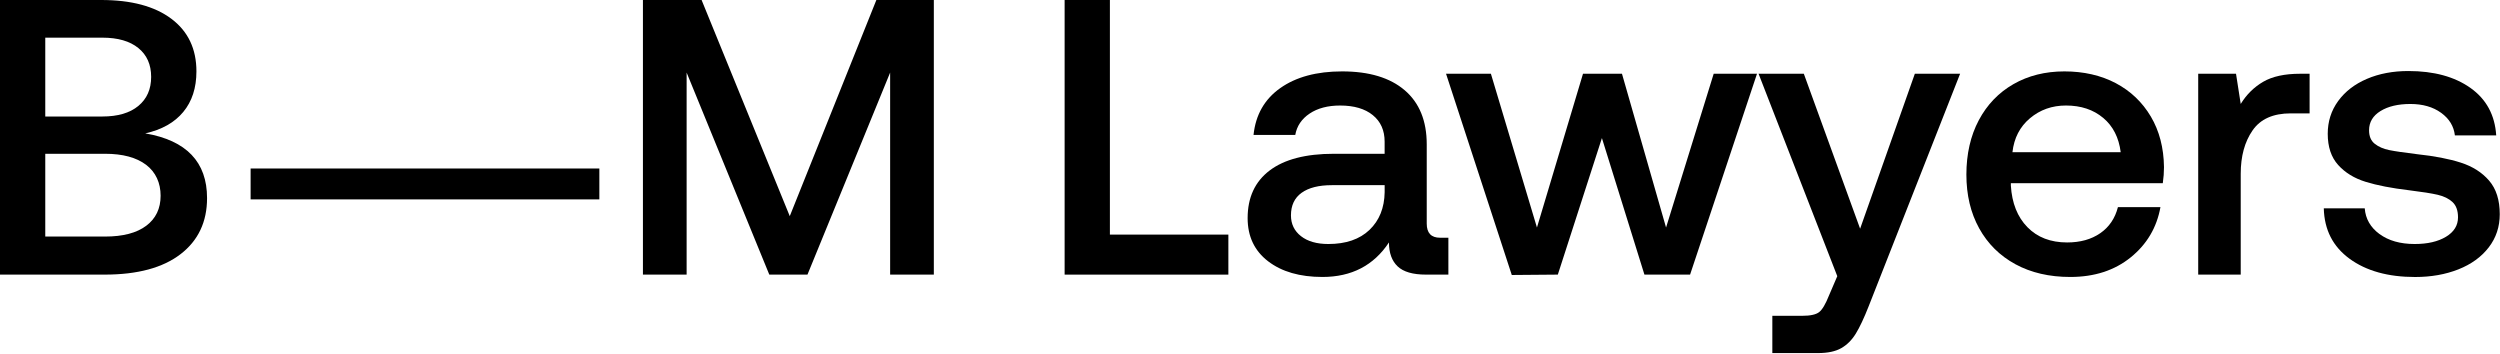<?xml version="1.0" encoding="UTF-8"?> <svg xmlns="http://www.w3.org/2000/svg" width="1326" height="188" viewBox="0 0 1326 188" fill="none"><path d="M132.926 89.373H317.897V105.757H132.926V89.373Z" fill="black"></path><path d="M90.927 9.984C99.767 16.64 104.184 25.934 104.184 37.867C104.184 46.606 101.851 53.781 97.192 59.399C92.532 65.017 85.811 68.8 77.041 70.741C98.897 74.489 109.821 85.931 109.821 105.074C109.821 117.696 105.126 127.616 95.729 134.827C86.331 142.037 72.938 145.65 55.535 145.65H0V0H53.658C69.663 0 82.086 3.328 90.927 9.991V9.984ZM54.286 61.796C62.499 61.796 68.864 59.925 73.388 56.178C77.912 52.43 80.174 47.303 80.174 40.782C80.174 34.261 77.912 29.163 73.388 25.486C68.864 21.81 62.499 19.975 54.286 19.975H24.011V61.796H54.286ZM55.749 125.468C65.211 125.468 72.489 123.563 77.569 119.744C82.65 115.925 85.19 110.62 85.19 103.829C85.19 97.038 82.614 91.278 77.462 87.388C72.31 83.506 65.075 81.564 55.749 81.564H24.011V125.468H55.749Z" fill="black"></path><path d="M372.126 0L418.892 114.652L464.823 0H495.305V145.65H472.129V38.492L428.282 145.65H408.032L364.185 38.492V145.65H341.009V0H372.119H372.126Z" fill="black"></path><path d="M564.675 0H588.685V124.43H651.527V145.657H564.675V0Z" fill="black"></path><path d="M768.234 145.65H756.332C749.375 145.65 744.359 144.192 741.298 141.284C738.237 138.368 736.703 134.137 736.703 128.59C728.632 140.8 716.866 146.901 701.418 146.901C689.445 146.901 679.84 144.128 672.605 138.581C665.37 133.035 661.745 125.404 661.745 115.691C661.745 104.732 665.641 96.306 673.44 90.411C681.232 84.516 692.577 81.564 707.469 81.564H734.405V75.115C734.405 69.148 732.314 64.469 728.14 61.07C723.966 57.671 718.186 55.972 710.808 55.972C704.265 55.972 698.871 57.394 694.625 60.238C690.379 63.083 687.839 66.859 687.004 71.581H664.87C665.983 60.9 670.714 52.608 679.07 46.713C687.418 40.818 698.35 37.867 711.85 37.867C726.185 37.867 737.252 41.195 745.044 47.858C752.836 54.514 756.739 64.085 756.739 76.573V118.606C756.739 123.598 759.108 126.094 763.839 126.094H768.22V145.65H768.234ZM706.434 98.212C699.477 98.212 694.118 99.563 690.358 102.272C686.598 104.974 684.721 108.964 684.721 114.233C684.721 118.812 686.498 122.489 690.044 125.262C693.59 128.036 698.428 129.422 704.558 129.422C713.884 129.422 721.155 126.926 726.378 121.934C731.601 116.942 734.277 110.279 734.419 101.959V98.212H706.441H706.434Z" fill="black"></path><path d="M790.775 39.118L815.199 120.683L839.624 39.118H860.295L883.678 120.683L908.944 39.118H931.913L896.422 145.65H872.204L849.656 73.237L826.273 145.65L801.849 145.856L766.978 39.111H790.782L790.775 39.118Z" fill="black"></path><path d="M986.606 121.308L1015.63 39.118H1039.64L991.201 162.297C988.697 168.675 986.399 173.568 984.309 176.967C982.218 180.366 979.649 182.933 976.581 184.668C973.52 186.404 969.41 187.271 964.265 187.271H940.048V167.502H955.917C960.234 167.502 963.223 166.841 964.893 165.525C966.563 164.21 968.304 161.259 970.116 156.679L974.497 146.482L932.741 39.118H956.752L986.606 121.308Z" fill="black"></path><path d="M1067.92 44.629C1075.78 40.121 1084.8 37.867 1094.96 37.867C1105.12 37.867 1114.34 39.95 1122.21 44.11C1130.07 48.27 1136.26 54.165 1140.79 61.796C1145.31 69.426 1147.65 78.372 1147.78 88.64C1147.78 91.413 1147.57 94.258 1147.15 97.173H1066.56V98.425C1067.12 107.719 1070.04 115.072 1075.33 120.484C1080.62 125.895 1087.64 128.597 1096.41 128.597C1103.37 128.597 1109.22 126.969 1113.95 123.705C1118.68 120.448 1121.82 115.833 1123.35 109.867H1145.9C1143.95 120.69 1138.7 129.564 1130.14 136.498C1121.57 143.431 1110.89 146.901 1098.09 146.901C1086.95 146.901 1077.25 144.647 1068.96 140.139C1060.68 135.63 1054.28 129.287 1049.75 121.102C1045.23 112.917 1042.97 103.417 1042.97 92.594C1042.97 81.771 1045.16 72.028 1049.55 63.773C1053.93 55.517 1060.06 49.138 1067.92 44.629ZM1115.52 62.521C1110.31 58.155 1103.73 55.965 1095.79 55.965C1088.41 55.965 1082.05 58.219 1076.69 62.727C1071.33 67.236 1068.24 73.237 1067.4 80.725H1124.82C1123.84 72.96 1120.74 66.887 1115.53 62.521H1115.52Z" fill="black"></path><path d="M1225.02 60.132H1215C1205.67 60.132 1198.92 63.147 1194.75 69.184C1190.57 75.221 1188.48 82.88 1188.48 92.174V145.65H1165.93V39.118H1185.98L1188.48 55.139C1191.54 50.148 1195.51 46.229 1200.38 43.385C1205.26 40.54 1211.8 39.118 1220.01 39.118H1225.01V60.132H1225.02Z" fill="black"></path><path d="M1262.08 124.117C1266.88 127.652 1273.11 129.422 1280.76 129.422C1287.59 129.422 1293.12 128.142 1297.36 125.575C1301.61 123.008 1303.73 119.573 1303.73 115.278C1303.73 111.673 1302.75 108.964 1300.8 107.165C1298.85 105.358 1296.24 104.078 1292.97 103.317C1289.7 102.557 1284.65 101.76 1277.84 100.921C1268.51 99.812 1260.82 98.318 1254.77 96.448C1248.71 94.578 1243.85 91.591 1240.16 87.502C1236.47 83.413 1234.63 77.895 1234.63 70.962C1234.63 64.441 1236.47 58.653 1240.16 53.59C1243.85 48.526 1248.93 44.608 1255.4 41.835C1261.87 39.062 1269.21 37.675 1277.42 37.675C1290.92 37.675 1301.88 40.654 1310.31 46.621C1318.73 52.587 1323.29 60.978 1323.99 71.801H1302.07C1301.51 66.944 1299.08 62.955 1294.76 59.833C1290.45 56.711 1285.02 55.154 1278.48 55.154C1271.94 55.154 1266.65 56.406 1262.61 58.901C1258.57 61.398 1256.55 64.797 1256.55 69.099C1256.55 72.292 1257.56 74.681 1259.58 76.274C1261.6 77.867 1264.14 78.976 1267.2 79.602C1270.26 80.228 1275.21 80.953 1282.03 81.785C1291.22 82.759 1298.94 84.246 1305.2 86.258C1311.47 88.27 1316.48 91.456 1320.24 95.829C1324 100.196 1325.87 106.126 1325.87 113.621C1325.87 120.277 1323.93 126.137 1320.03 131.207C1316.13 136.27 1310.78 140.153 1303.95 142.862C1297.13 145.565 1289.48 146.923 1280.99 146.923C1266.65 146.923 1255.06 143.694 1246.22 137.245C1237.38 130.795 1232.82 121.885 1232.54 110.507H1254.26C1254.68 116.053 1257.28 120.597 1262.08 124.139L1262.08 124.117Z" fill="black"></path></svg> 